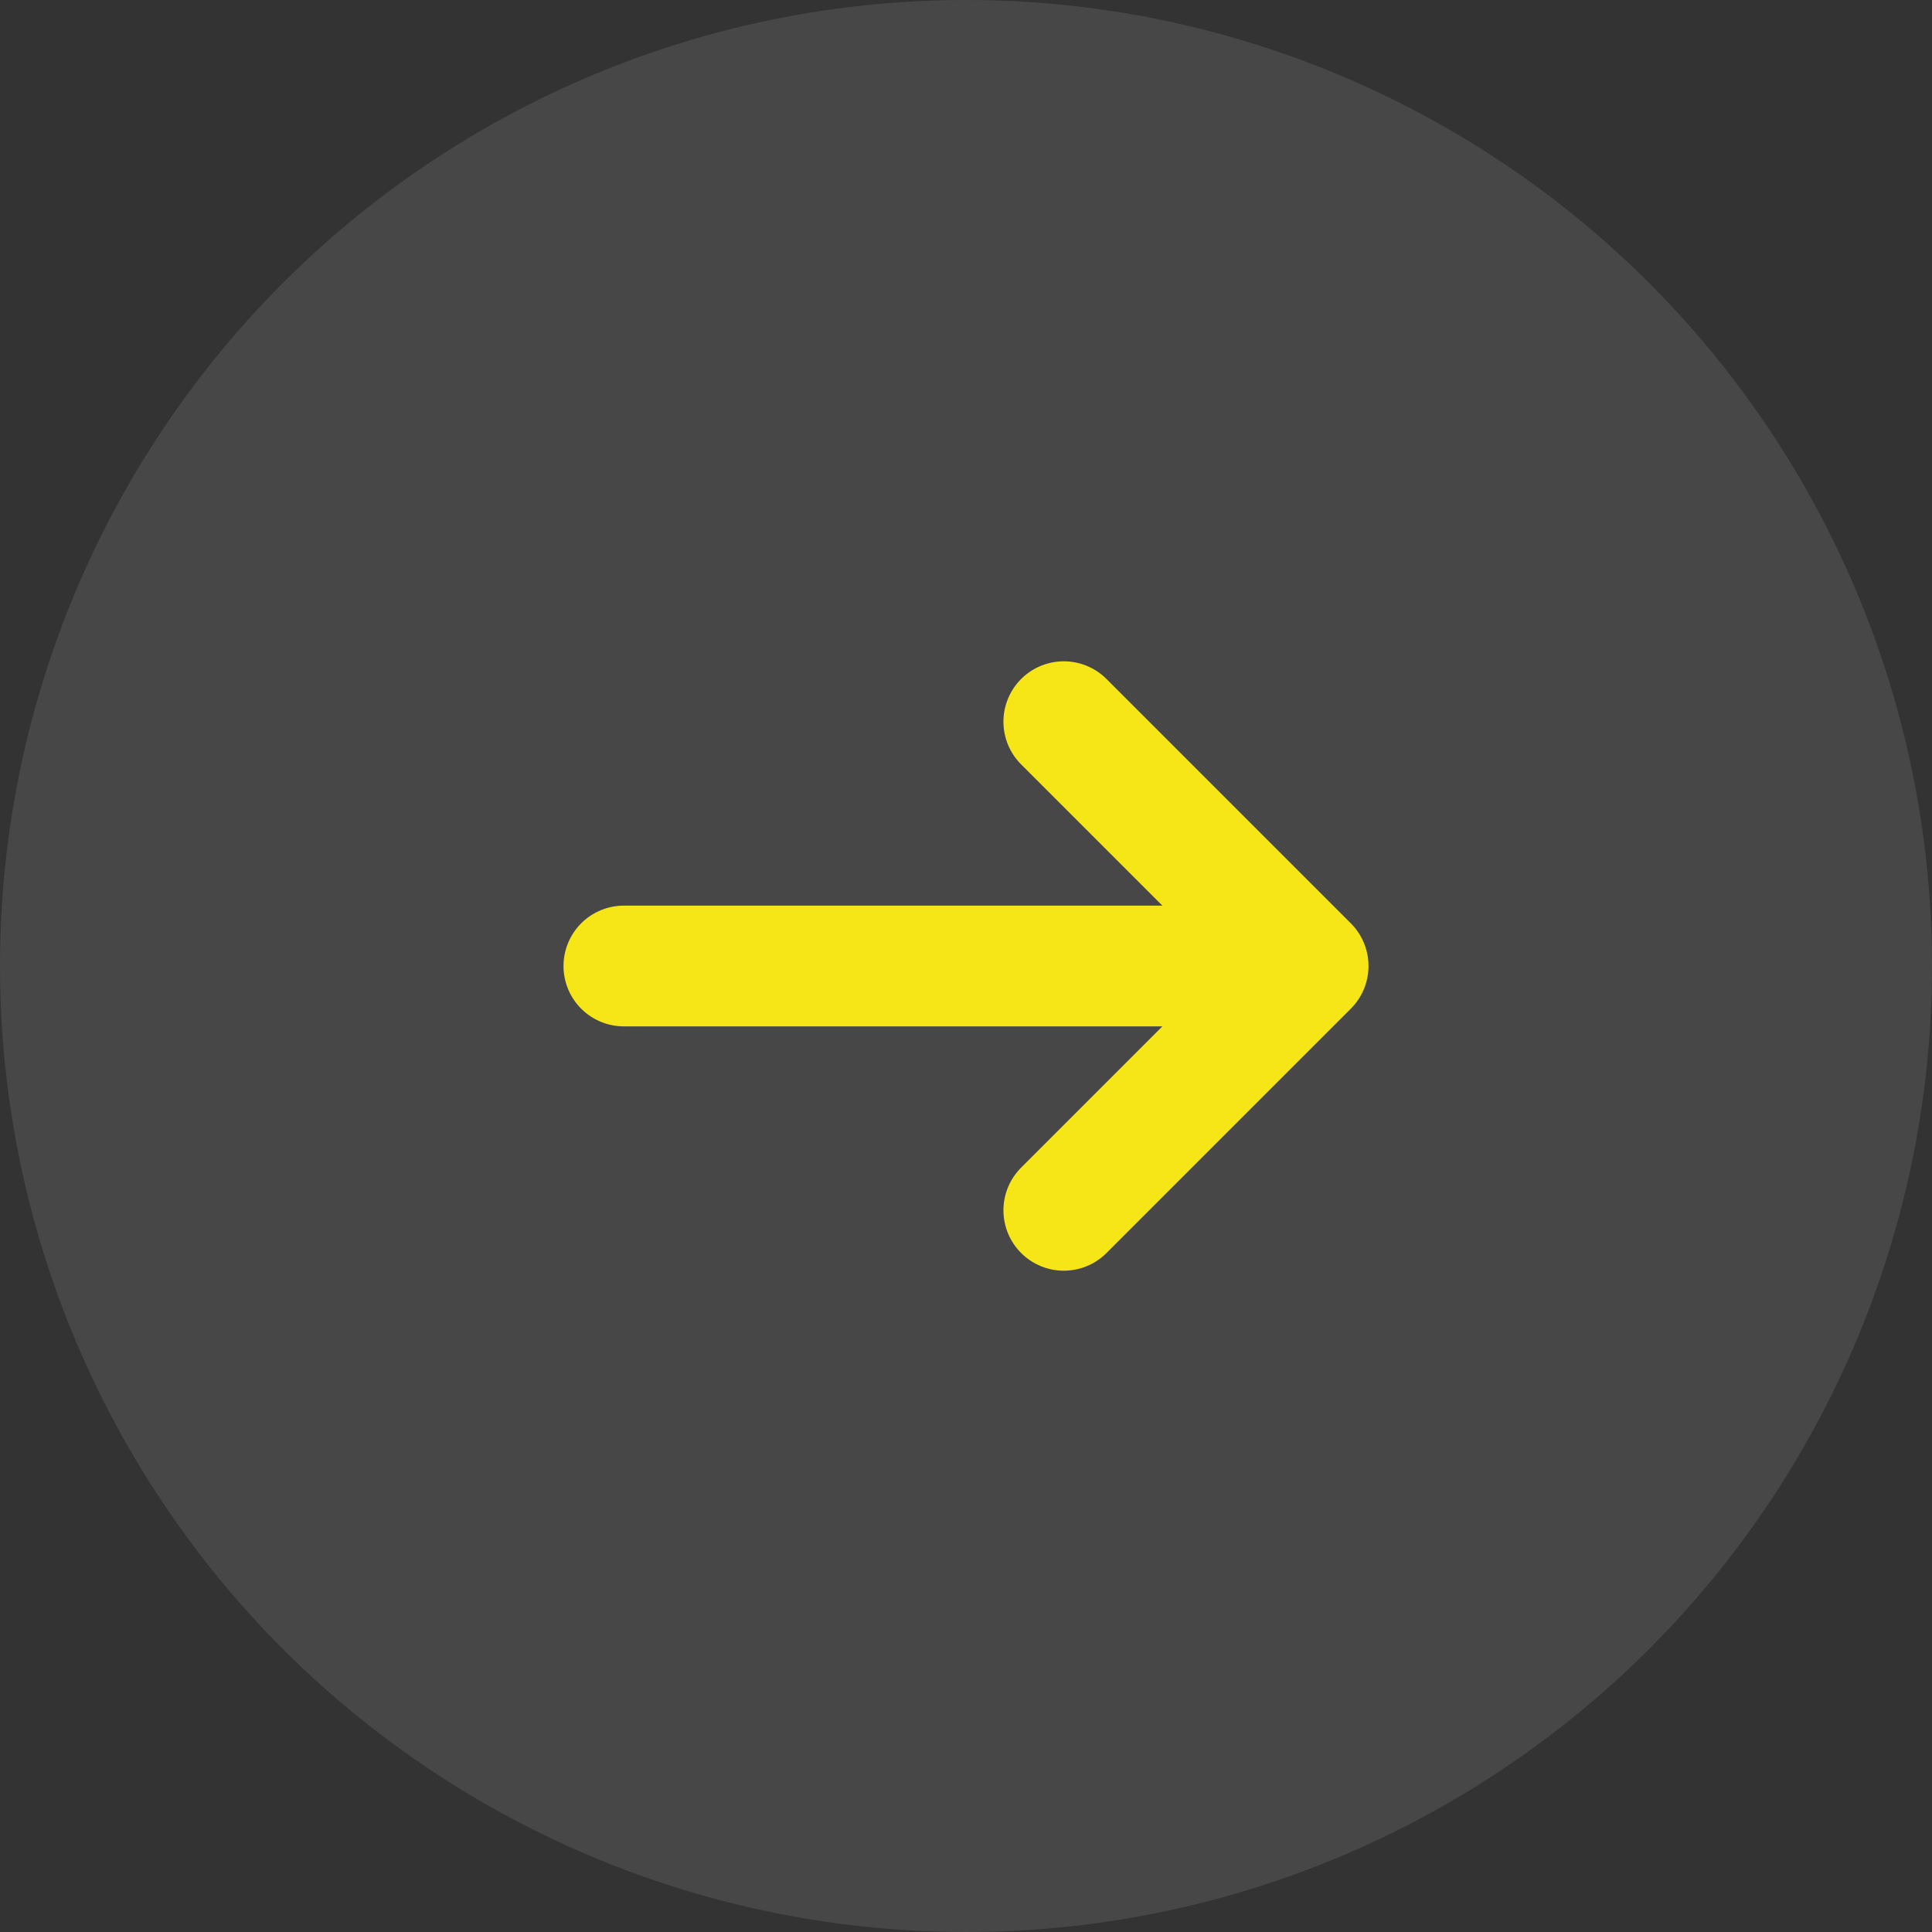 <svg width="24" height="24" viewBox="0 0 24 24" fill="none" xmlns="http://www.w3.org/2000/svg">
<rect x="0" y="0" width="24" height="24" fill="#333333" stroke="none"/>
<circle cx="12" cy="12" r="12" fill="white" fill-opacity="0.1"/>
<path d="M13.215 8.965L16.25 12L13.215 15.035" stroke="#F6E618" stroke-width="1.5" stroke-miterlimit="10" stroke-linecap="round" stroke-linejoin="round"/>
<path d="M7.75 12H16.165" stroke="#F6E618" stroke-width="1.5" stroke-miterlimit="10" stroke-linecap="round" stroke-linejoin="round"/>
</svg>
